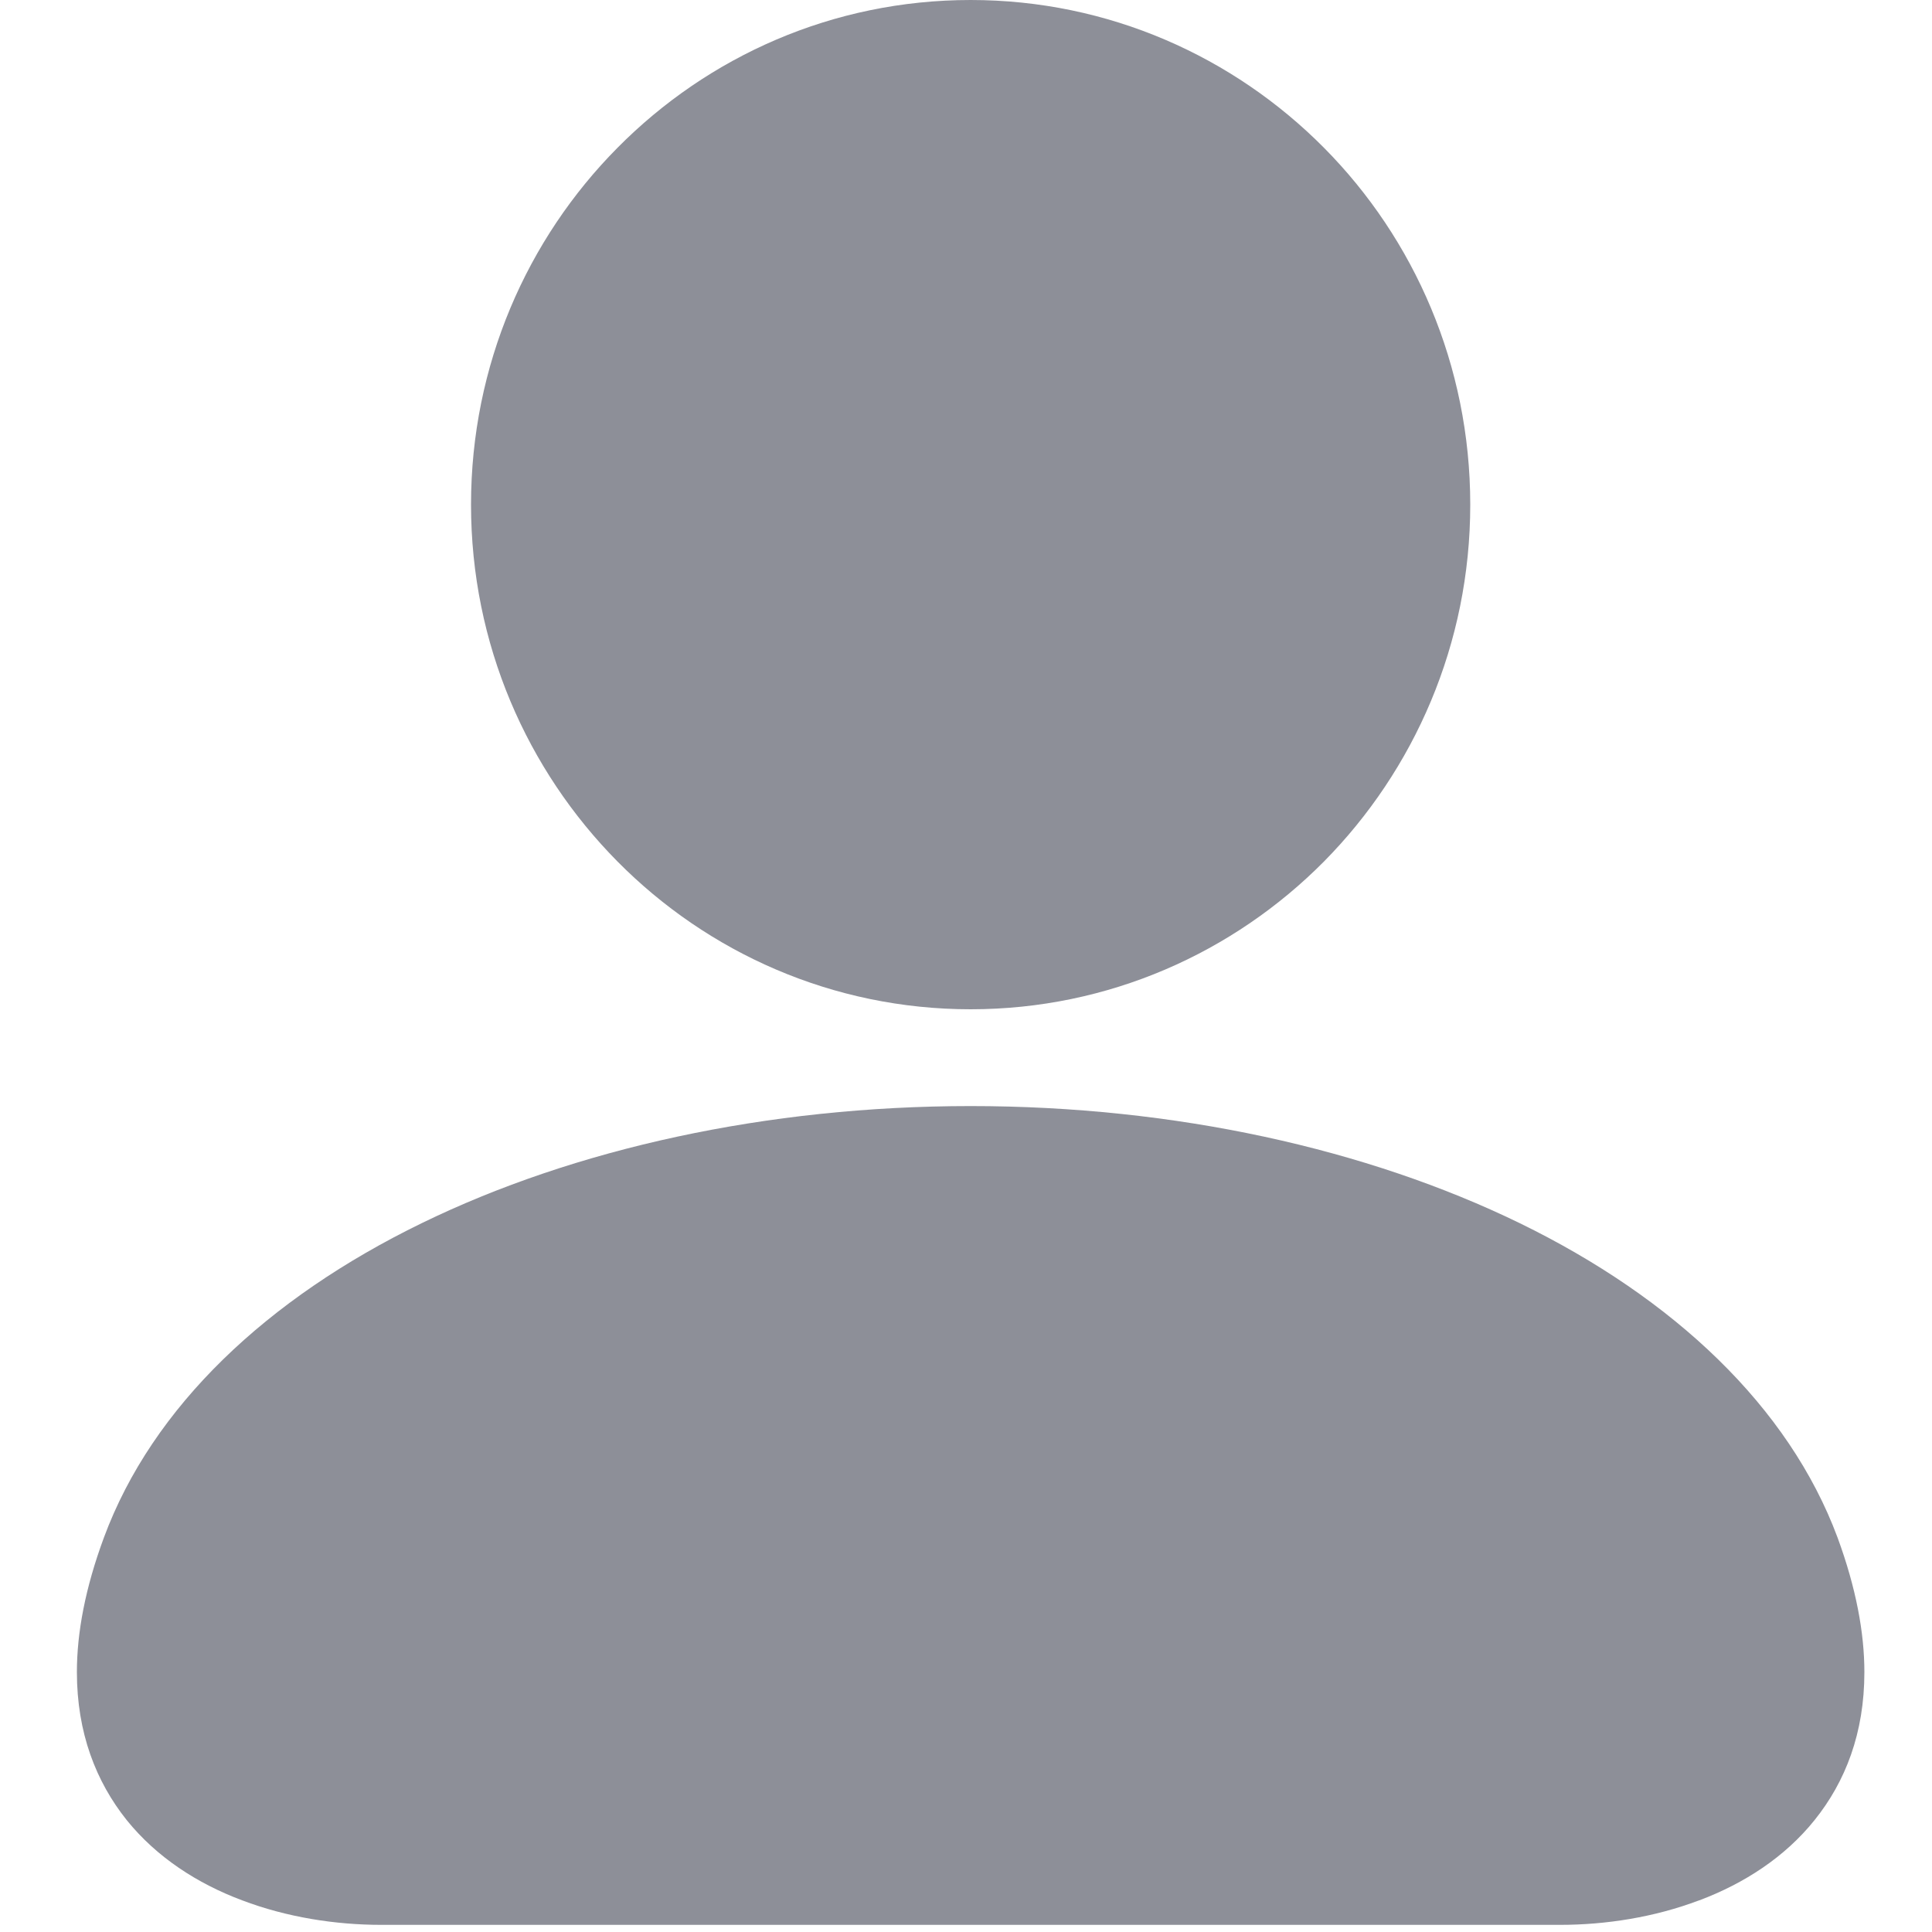 <?xml version="1.0" encoding="UTF-8"?> <svg xmlns="http://www.w3.org/2000/svg" width="10" height="10" viewBox="0 0 10 10" fill="none"><path d="M5.024 0C5.738 0 6.385 0.293 6.853 0.765C7.321 1.237 7.61 1.891 7.61 2.612C7.61 3.333 7.32 3.986 6.853 4.459C6.385 4.931 5.738 5.224 5.024 5.224C4.31 5.224 3.663 4.931 3.196 4.459C2.728 3.986 2.438 3.333 2.438 2.612C2.438 1.89 2.728 1.237 3.196 0.765C3.664 0.292 4.31 0 5.024 0ZM8.795 9.836C8.563 9.924 8.311 9.963 8.075 9.963H1.973C1.737 9.963 1.485 9.924 1.253 9.836C1.021 9.749 0.811 9.613 0.656 9.421C0.497 9.222 0.398 8.969 0.398 8.655C0.398 8.451 0.441 8.22 0.538 7.958C0.789 7.28 1.384 6.72 2.183 6.331C2.973 5.946 3.969 5.725 5.024 5.725C6.08 5.725 7.075 5.946 7.866 6.331C8.664 6.72 9.259 7.281 9.511 7.958C9.607 8.219 9.65 8.451 9.65 8.655C9.65 8.97 9.552 9.222 9.392 9.421C9.238 9.613 9.027 9.749 8.796 9.836H8.795Z" fill="#8D8F98"></path></svg> 